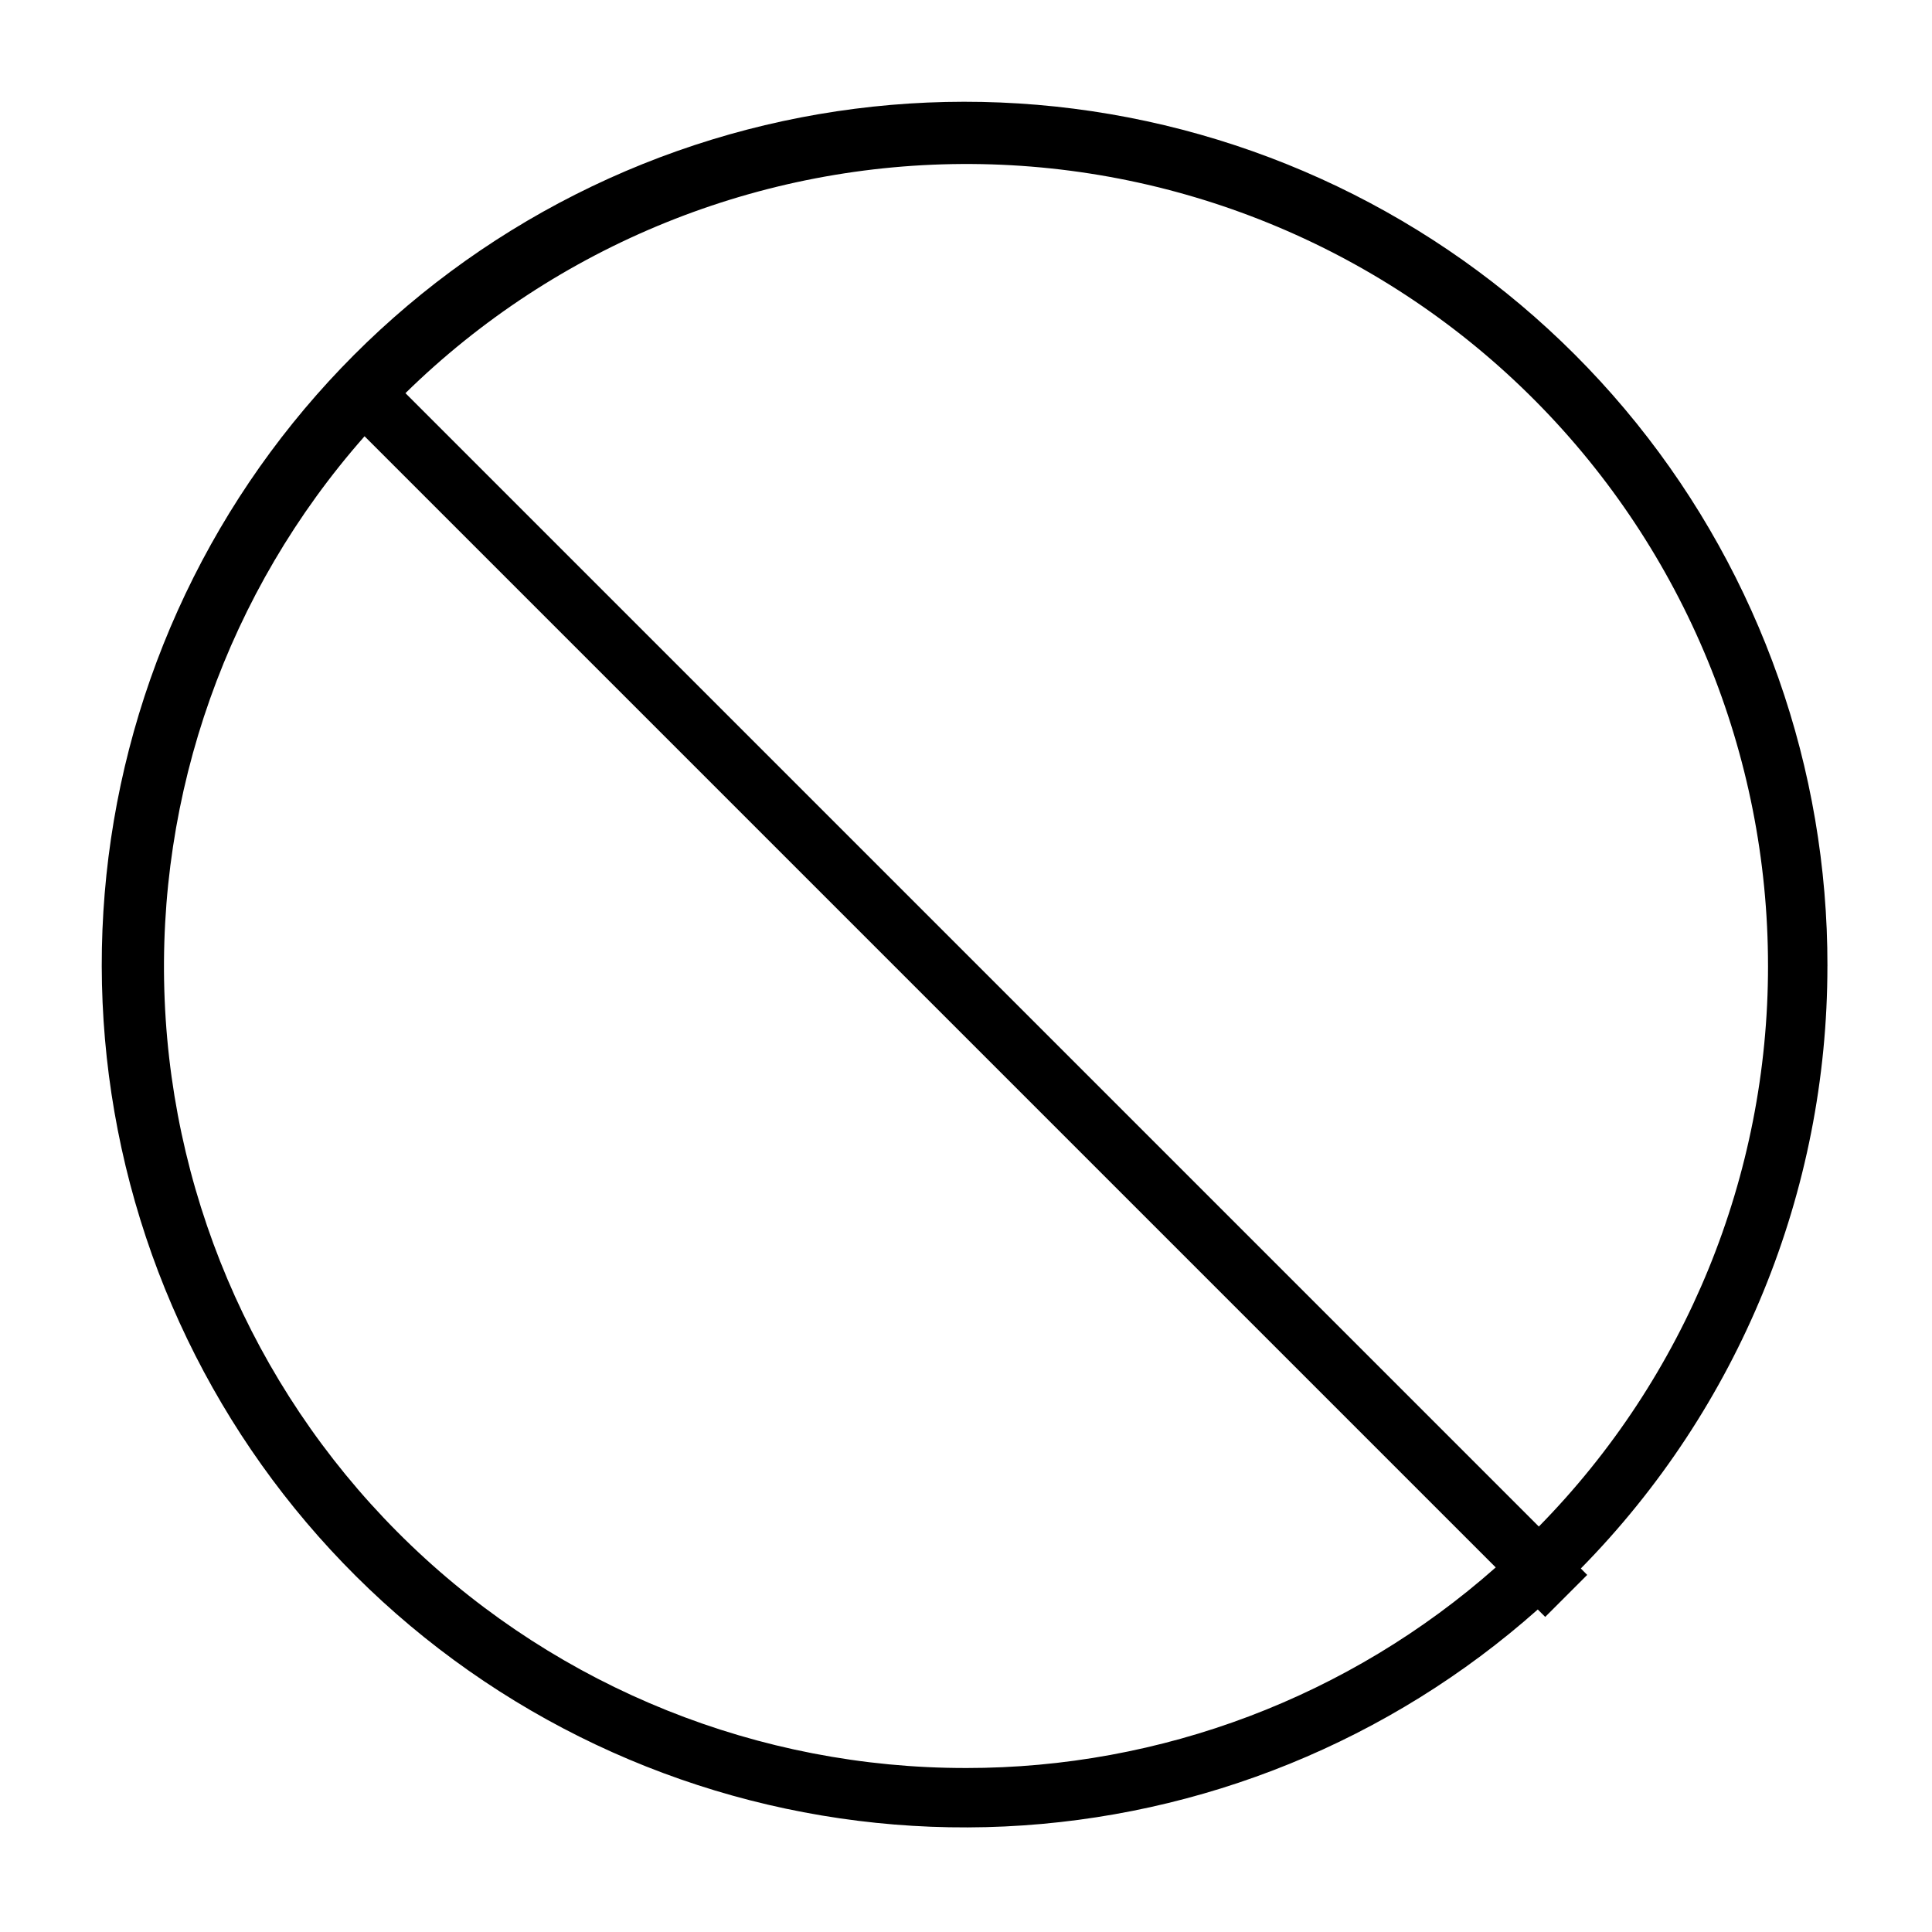 <?xml version="1.0" encoding="UTF-8"?>
<!-- Uploaded to: SVG Repo, www.svgrepo.com, Generator: SVG Repo Mixer Tools -->
<svg fill="#000000" width="800px" height="800px" version="1.1" viewBox="144 144 512 512" xmlns="http://www.w3.org/2000/svg">
 <path d="m628.29 400c0.082-52.34-17.793-103.12-50.641-143.88-32.848-40.75-78.684-68.996-129.85-80.023-51.168-11.023-104.57-4.164-151.29 19.438-46.715 23.605-83.922 62.52-105.4 110.25-21.48 47.727-25.938 101.38-12.625 152 13.316 50.621 43.59 95.141 85.773 126.12 42.184 30.984 93.719 46.562 146 44.129 52.281-2.438 102.15-22.734 141.27-57.504l1.969 1.969 11.129-11.133-1.691-1.699c41.902-42.582 65.375-99.938 65.348-159.68zm-15.742 0h-0.004c0.027 55.566-21.785 108.92-60.734 148.55l-300.36-300.36c40.062-39.277 94.043-61.109 150.14-60.727 56.105 0.383 109.78 22.949 149.3 62.77 39.527 39.82 61.688 93.664 61.652 149.77zm-212.55 212.54c-54.82 0.043-107.54-21.117-147.11-59.047-39.582-37.934-62.957-89.699-65.246-144.47-2.289-54.773 16.695-108.31 52.973-149.41l299.77 299.77c-38.723 34.281-88.664 53.191-140.38 53.16z"/>
</svg>